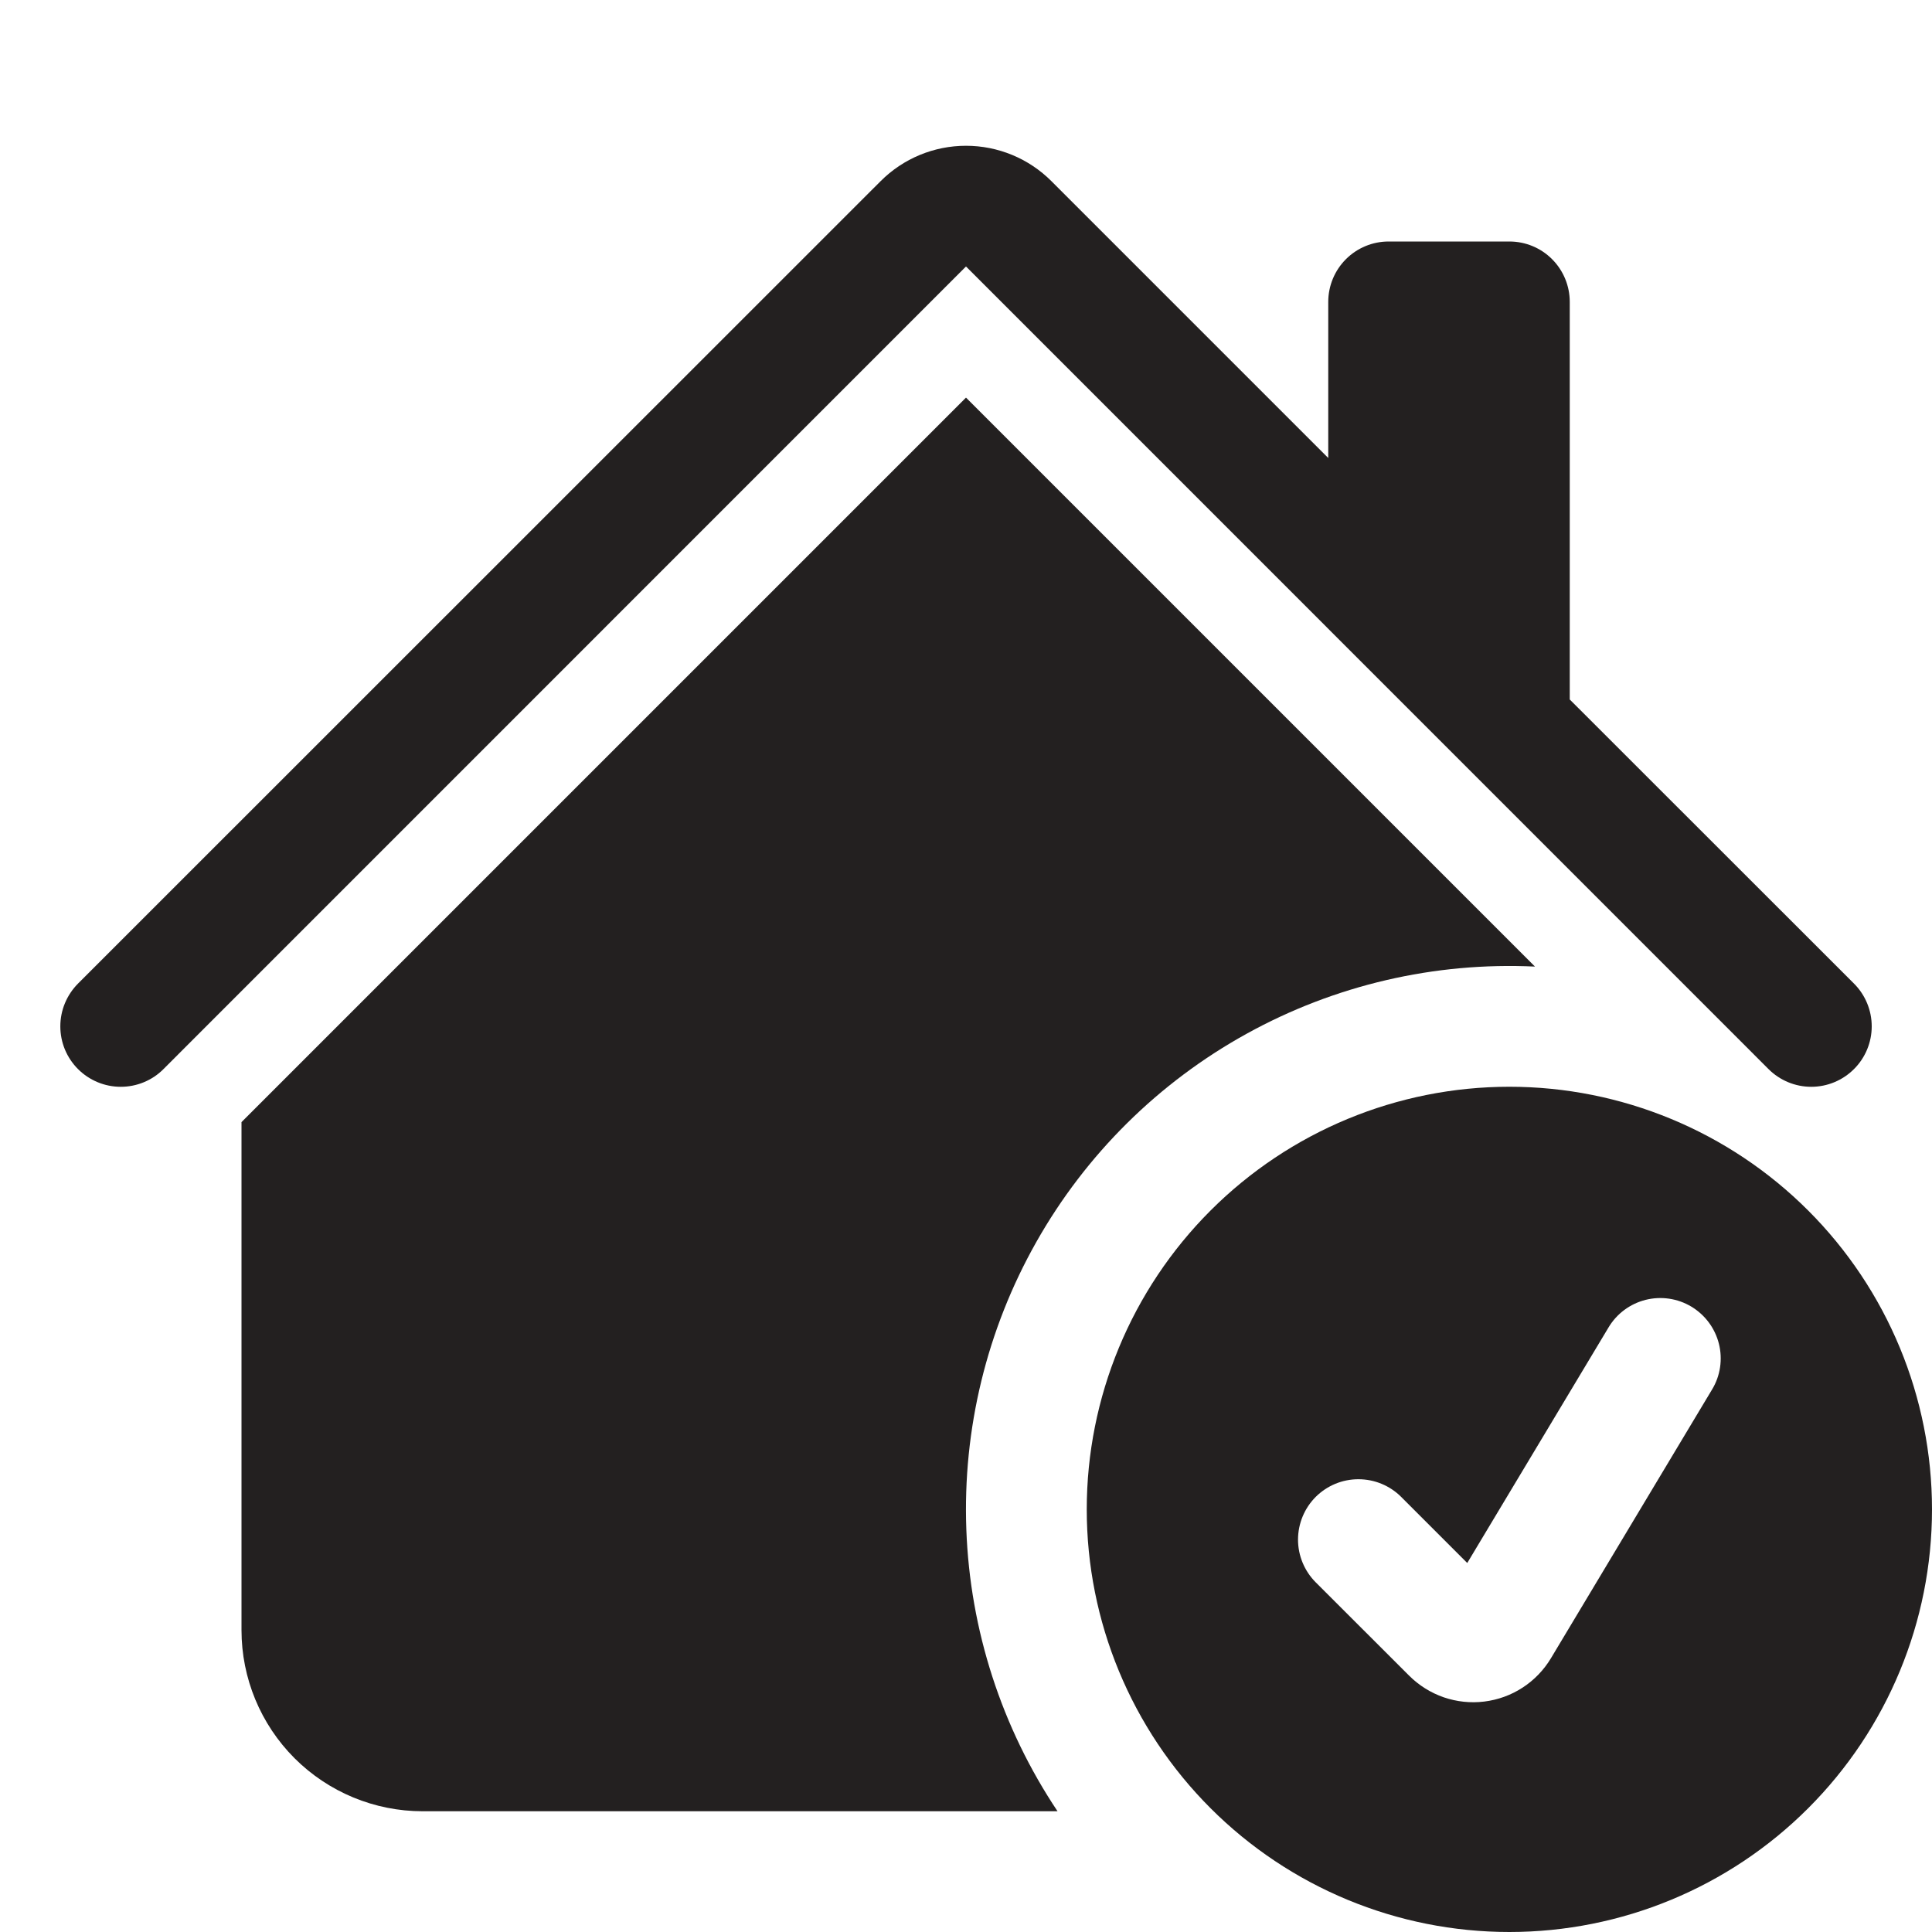 <svg width="40" height="40" viewBox="0 0 40 40" fill="none" xmlns="http://www.w3.org/2000/svg">
<path d="M21.768 3.75C21.299 3.281 20.663 3.018 20 3.018C19.337 3.018 18.701 3.281 18.233 3.75L1.615 20.364C1.499 20.481 1.407 20.619 1.344 20.771C1.281 20.922 1.249 21.085 1.249 21.25C1.249 21.414 1.281 21.577 1.344 21.729C1.407 21.88 1.499 22.018 1.615 22.134C1.85 22.369 2.168 22.501 2.5 22.501C2.664 22.501 2.827 22.469 2.979 22.406C3.131 22.343 3.269 22.251 3.385 22.134L20 5.517L36.615 22.134C36.85 22.369 37.168 22.501 37.5 22.501C37.832 22.501 38.15 22.369 38.385 22.134C38.62 21.9 38.752 21.581 38.752 21.25C38.752 20.918 38.62 20.599 38.385 20.364L32.5 14.482V6.25C32.5 5.918 32.368 5.6 32.134 5.366C31.9 5.131 31.582 5 31.25 5H28.75C28.419 5 28.101 5.131 27.866 5.366C27.632 5.6 27.5 5.918 27.5 6.25V9.482L21.768 3.75Z" fill="#232020"/>
<path d="M20 8.232L31.78 20.012C29.7 19.914 27.634 20.395 25.811 21.402C23.988 22.408 22.48 23.901 21.456 25.714C20.431 27.527 19.929 29.588 20.007 31.669C20.084 33.75 20.738 35.769 21.895 37.5H8.75C7.755 37.5 6.802 37.105 6.098 36.402C5.395 35.698 5 34.745 5 33.75V23.232L20 8.232Z" fill="#232020"/>
<path d="M31.25 40C33.571 40 35.796 39.078 37.437 37.437C39.078 35.796 40 33.571 40 31.25C40 28.929 39.078 26.704 37.437 25.063C35.796 23.422 33.571 22.5 31.25 22.5C28.929 22.5 26.704 23.422 25.063 25.063C23.422 26.704 22.5 28.929 22.5 31.25C22.5 33.571 23.422 35.796 25.063 37.437C26.704 39.078 28.929 40 31.25 40ZM35.447 28.767L32.11 34.333C31.963 34.577 31.763 34.785 31.524 34.94C31.285 35.096 31.013 35.194 30.73 35.229C30.447 35.264 30.16 35.233 29.891 35.141C29.621 35.047 29.376 34.894 29.175 34.693L27.24 32.76C27.006 32.525 26.874 32.207 26.874 31.875C26.875 31.544 27.006 31.226 27.241 30.991C27.476 30.757 27.794 30.625 28.126 30.626C28.458 30.626 28.776 30.758 29.01 30.992L30.378 32.36L33.303 27.483C33.387 27.342 33.498 27.219 33.63 27.121C33.762 27.023 33.912 26.952 34.071 26.912C34.23 26.872 34.396 26.864 34.558 26.888C34.721 26.912 34.877 26.968 35.017 27.052C35.158 27.137 35.281 27.248 35.379 27.38C35.477 27.512 35.548 27.662 35.588 27.821C35.628 27.98 35.636 28.146 35.612 28.308C35.588 28.471 35.532 28.627 35.447 28.767Z" fill="#232020"/>
</svg>
